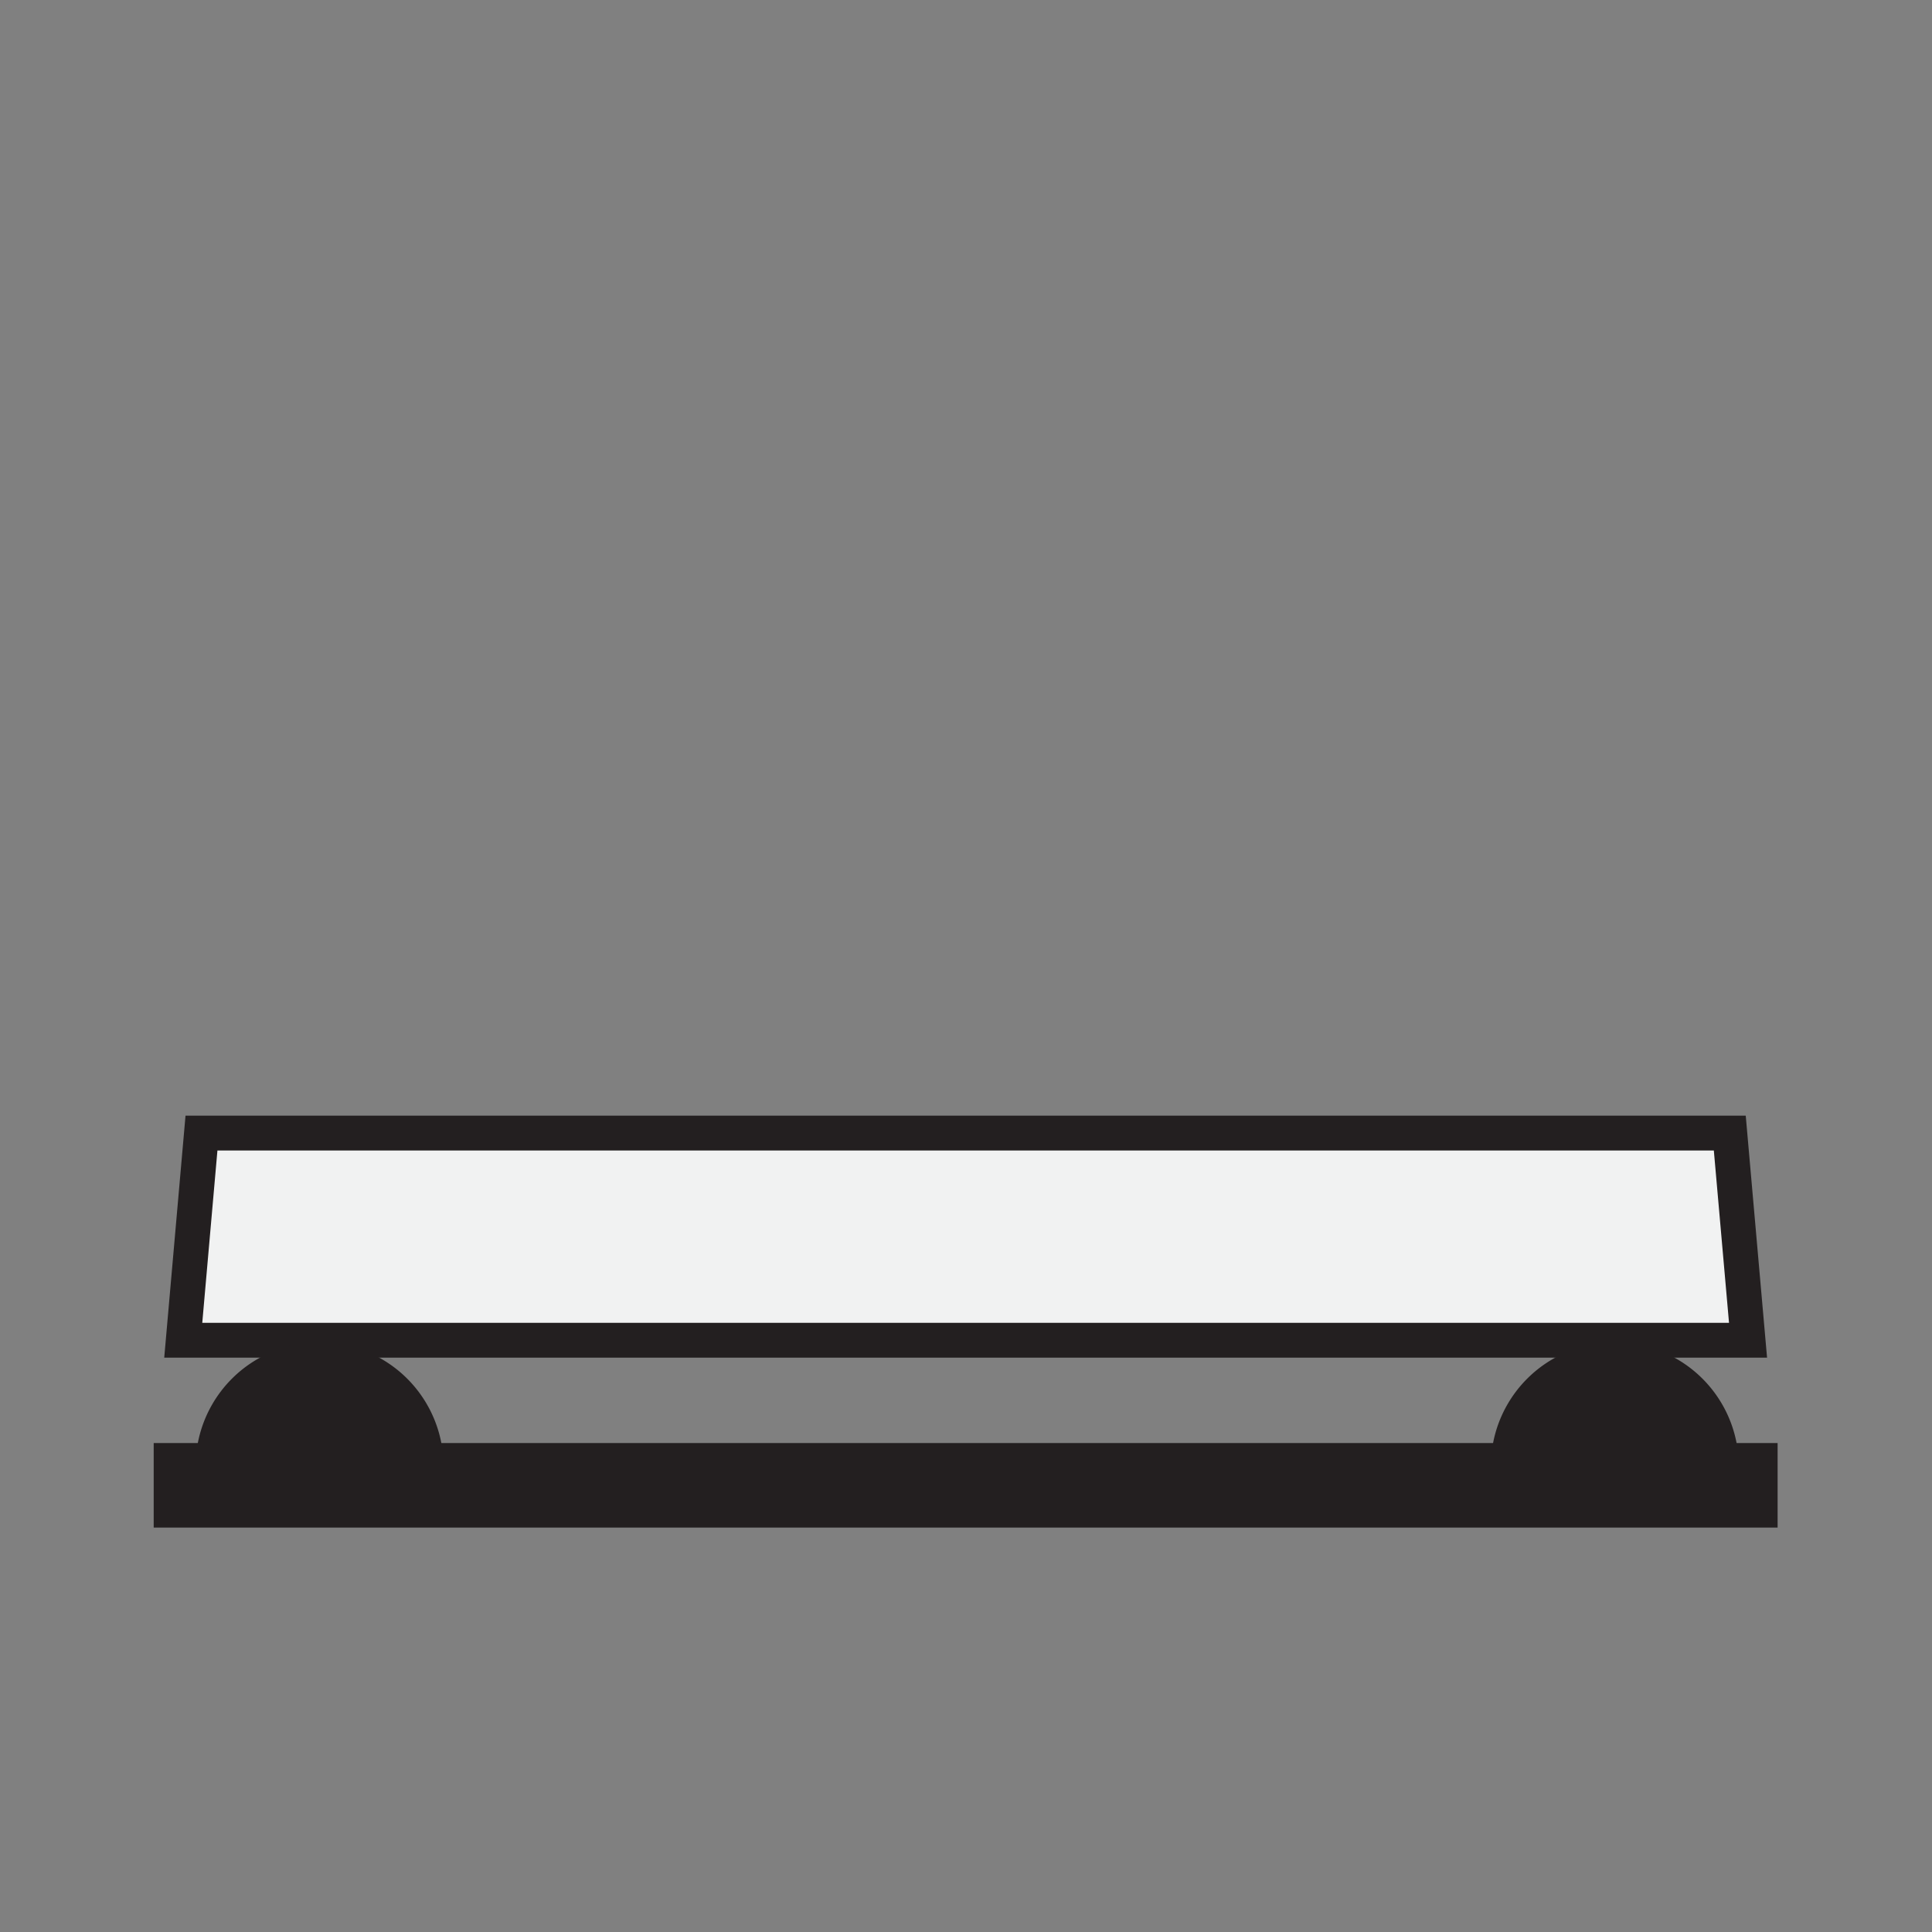 <svg id="Layer_1" data-name="Layer 1" xmlns="http://www.w3.org/2000/svg" viewBox="0 0 600 600"><rect x="0" y="0" width="600" height="600" fill="#808080" stroke="none"/><defs><style>.cls-1{fill:#f1f2f2;stroke-width:10.82px;}.cls-1,.cls-2{stroke:#231f20;stroke-miterlimit:10;}.cls-2,.cls-3{fill:#231f20;}.cls-2{stroke-width:11.34px;}</style></defs><title>turntable-accessories</title><polygon class="cls-1" points="542.87 416.22 56.91 416.22 62.57 351.89 537.2 351.89 542.87 416.22"/><rect class="cls-2" x="53.4" y="453.82" width="492.98" height="14.91"/><path class="cls-3" d="M60.75,455.39a38.5,38.5,0,1,1,77,0"/><path class="cls-3" d="M463,455.39a38.5,38.5,0,1,1,77,0"/></svg>